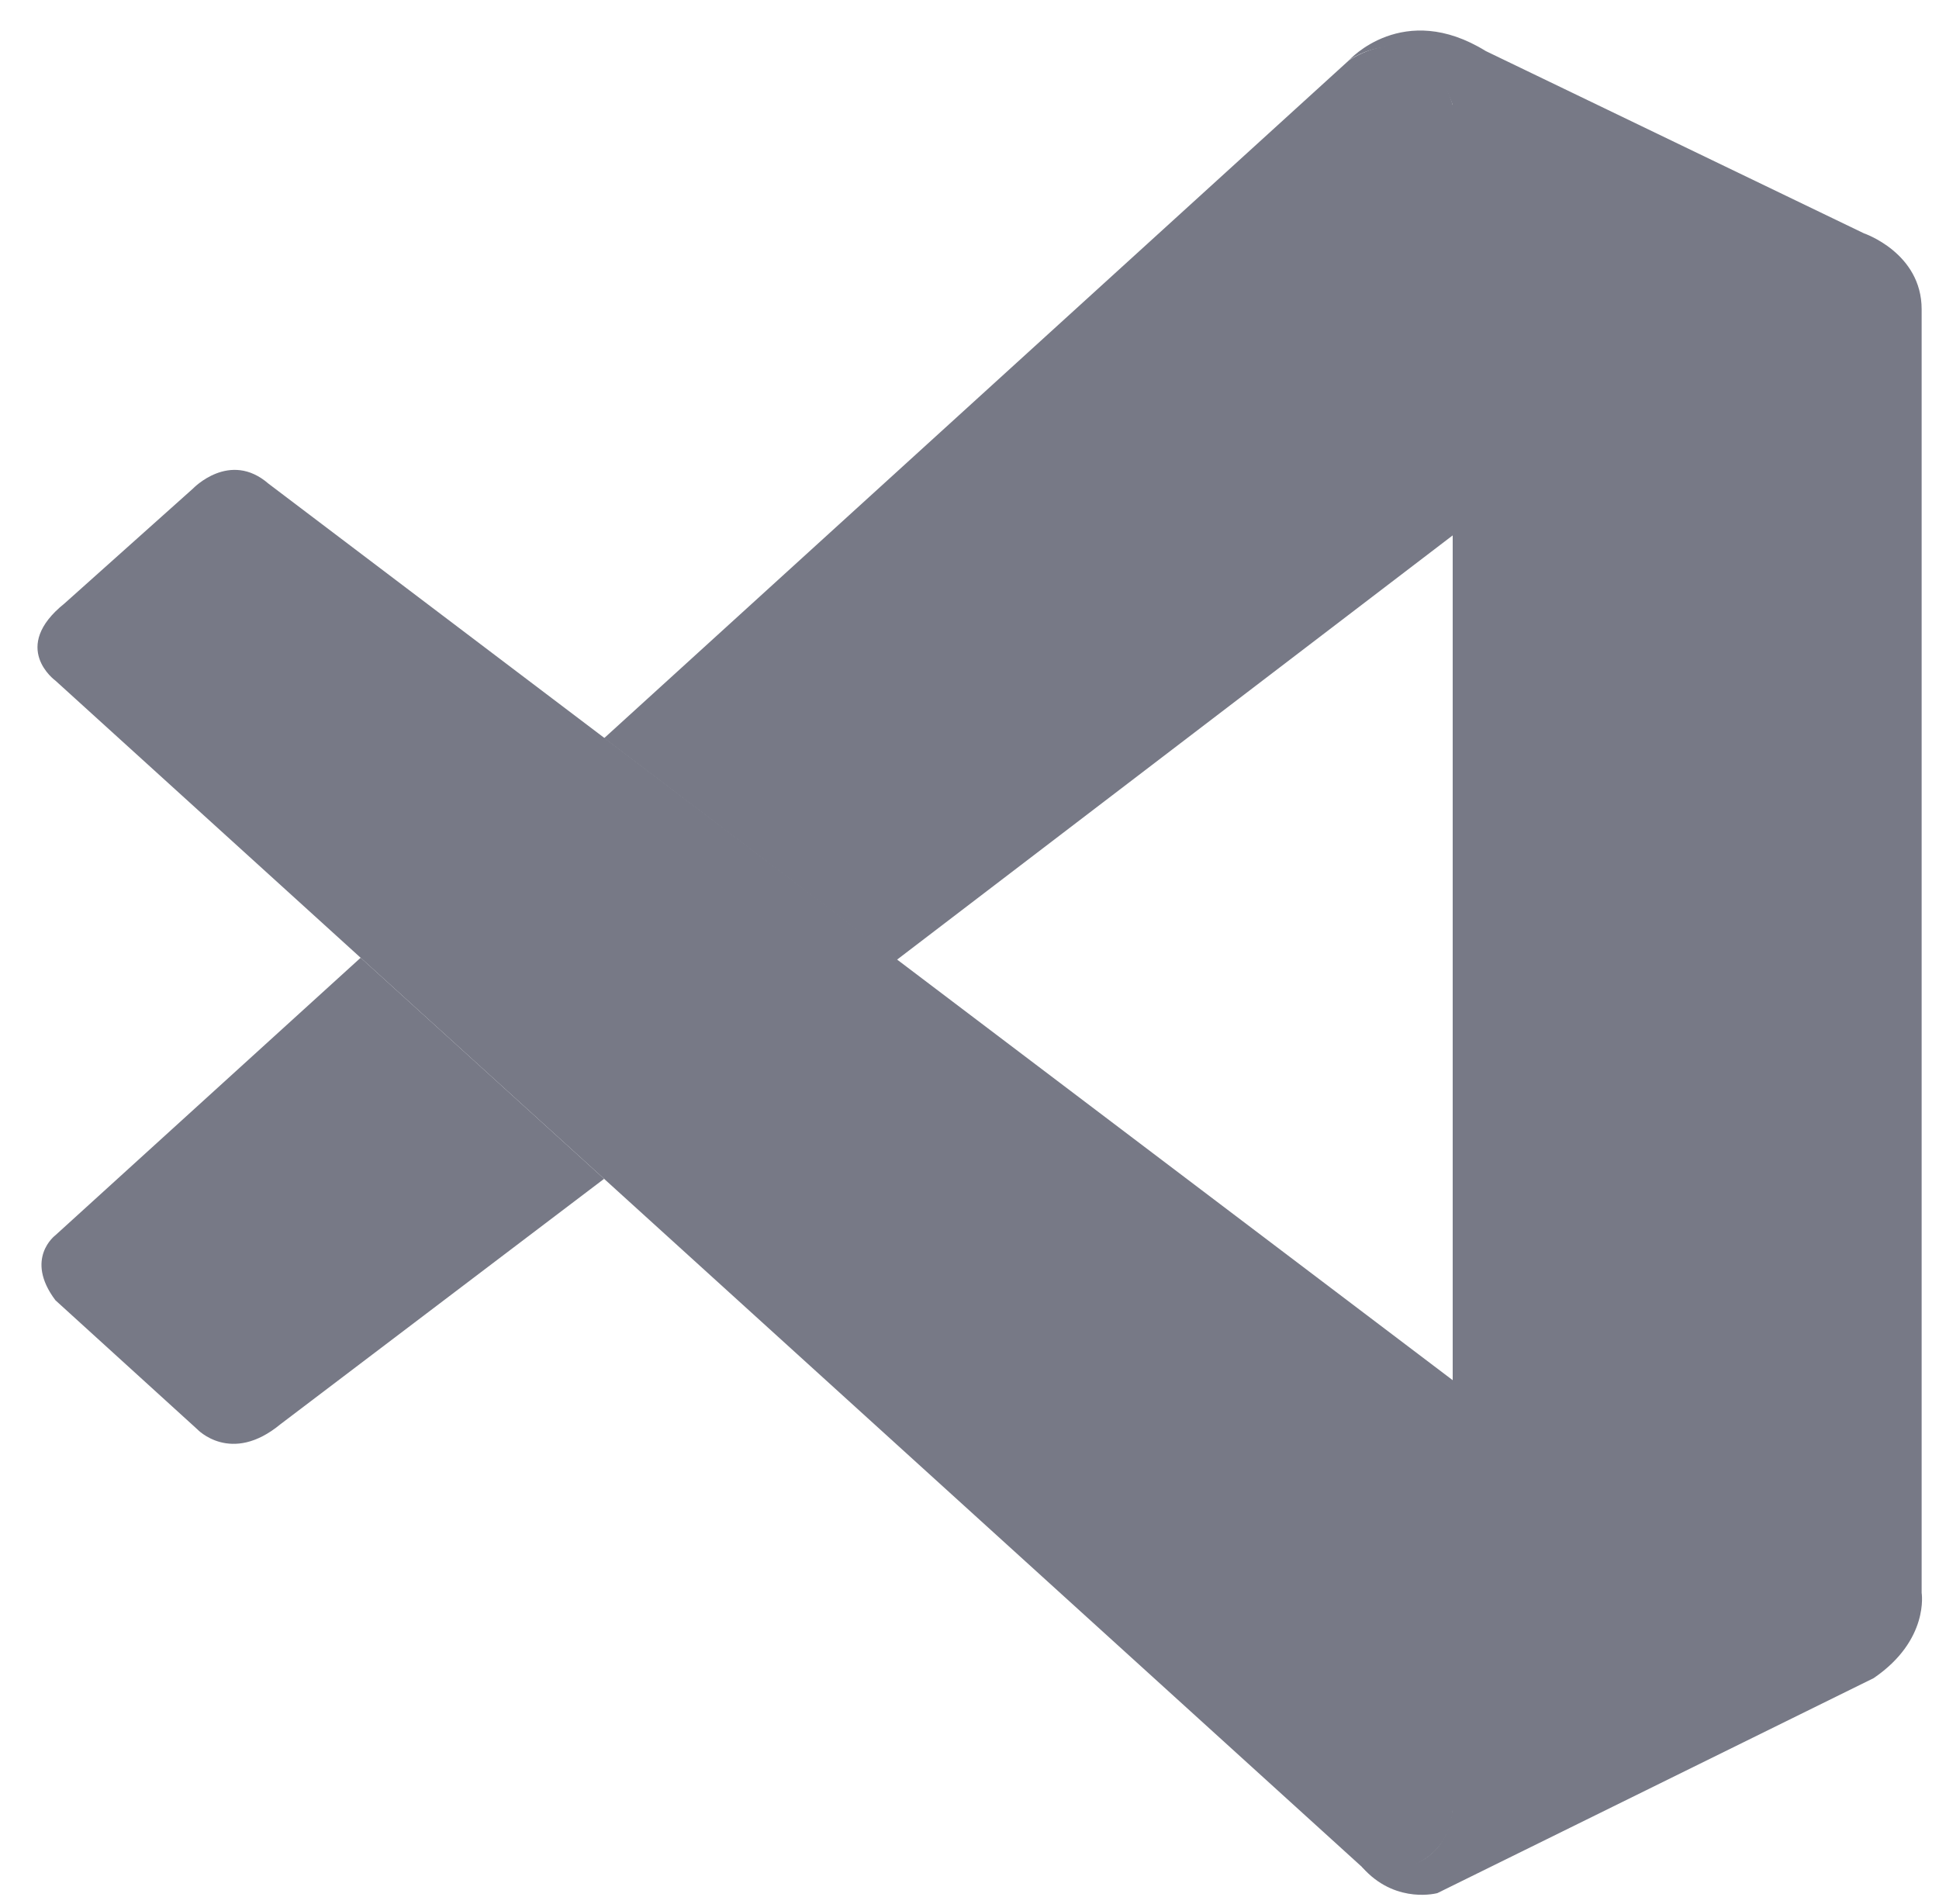 <?xml version="1.0" encoding="UTF-8" standalone="no"?>
<!DOCTYPE svg PUBLIC "-//W3C//DTD SVG 1.1//EN" "http://www.w3.org/Graphics/SVG/1.1/DTD/svg11.dtd">
<svg width="100%" height="100%" viewBox="0 0 2500 2455" version="1.1" xmlns="http://www.w3.org/2000/svg" xmlns:xlink="http://www.w3.org/1999/xlink" xml:space="preserve" xmlns:serif="http://www.serif.com/" style="fill-rule:evenodd;clip-rule:evenodd;stroke-linejoin:round;stroke-miterlimit:2;">
    <path d="M71.447,877.596C71.447,877.596 12.267,834.937 83.283,777.976L248.742,630.025C248.742,630.025 296.086,580.214 346.143,623.613L1873,1779.6L1873,2333.93C1873,2333.93 1872.26,2420.97 1760.55,2411.35L71.447,877.596Z" style="fill:rgb(119,121,134);fill-rule:nonzero;"/>
    <path d="M464.997,1234.9L71.447,1592.69C71.447,1592.69 31.007,1622.78 71.447,1676.53L254.167,1842.73C254.167,1842.73 297.566,1889.33 361.678,1836.32L778.899,1519.95L464.997,1234.9Z" style="fill:rgb(119,121,134);fill-rule:nonzero;"/>
    <path d="M1155.93,1237.86L1877.68,686.739L1873,135.375C1873,135.375 1842.17,15.042 1739.35,77.674L778.899,951.818L1155.93,1237.86Z" style="fill:rgb(119,121,134);fill-rule:nonzero;"/>
    <path d="M1760.55,2412.09C1802.47,2455 1853.27,2440.95 1853.27,2440.95L2415.73,2163.78C2487.73,2114.71 2477.62,2053.81 2477.62,2053.81L2477.62,398.728C2477.62,325.985 2403.16,300.834 2403.16,300.834L1915.66,65.838C1809.13,0 1739.35,77.674 1739.35,77.674C1739.35,77.674 1829.11,13.069 1873,135.375L1873,2323.82C1873,2338.86 1869.79,2353.65 1863.38,2366.97C1850.56,2392.86 1822.69,2417.03 1755.87,2406.92L1760.55,2412.09Z" style="fill:rgb(119,121,134);fill-rule:nonzero;"/>
</svg>
